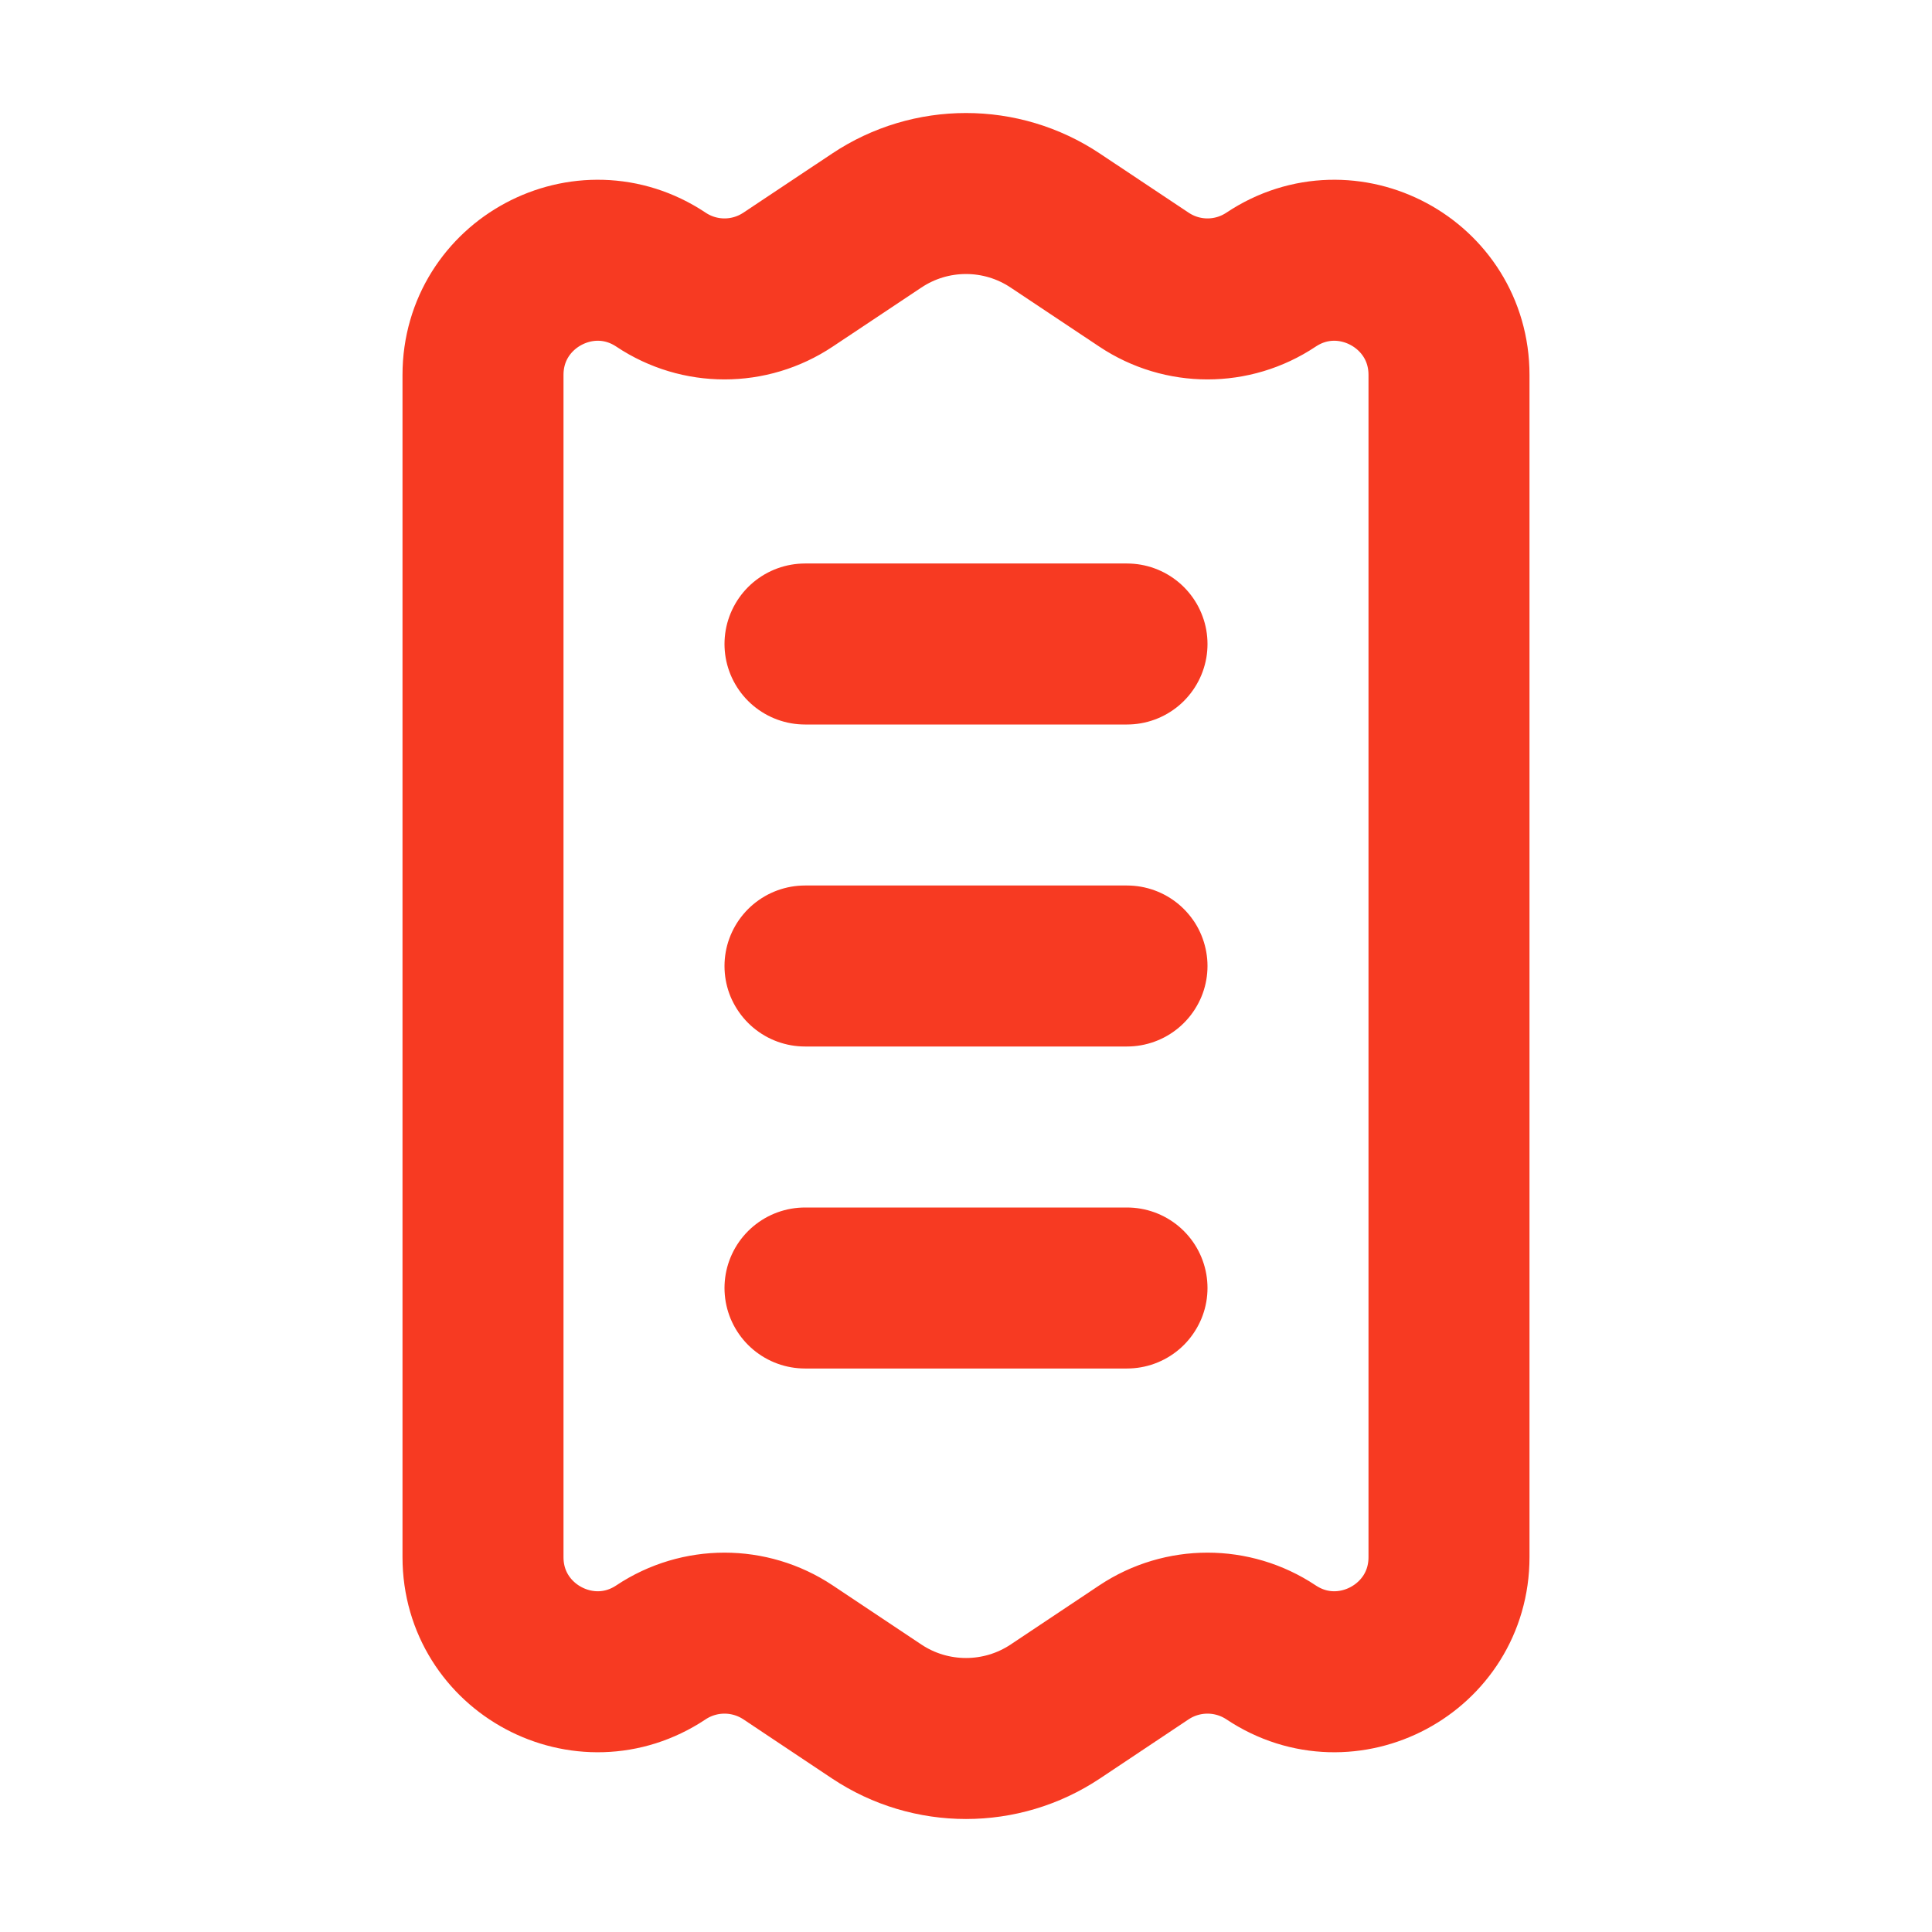 <svg width="24" height="24" viewBox="0 0 24 24" fill="none" xmlns="http://www.w3.org/2000/svg">
<path d="M10 8H14M10 12H14M10 16H14M18 4.658V19.343C18 20.479 16.734 21.156 15.789 20.526C15.311 20.208 14.689 20.208 14.211 20.526L13.109 21.261C12.438 21.708 11.562 21.708 10.891 21.261L9.789 20.526C9.311 20.208 8.689 20.208 8.211 20.526C7.266 21.156 6 20.479 6 19.343V4.658C6 3.522 7.266 2.844 8.211 3.474C8.689 3.793 9.311 3.793 9.789 3.474L10.891 2.74C11.562 2.292 12.438 2.292 13.109 2.74L14.211 3.474C14.689 3.793 15.311 3.793 15.789 3.474C16.734 2.844 18 3.522 18 4.658Z" stroke="#F73A22" stroke-width="2" stroke-linecap="round"/>
</svg>

